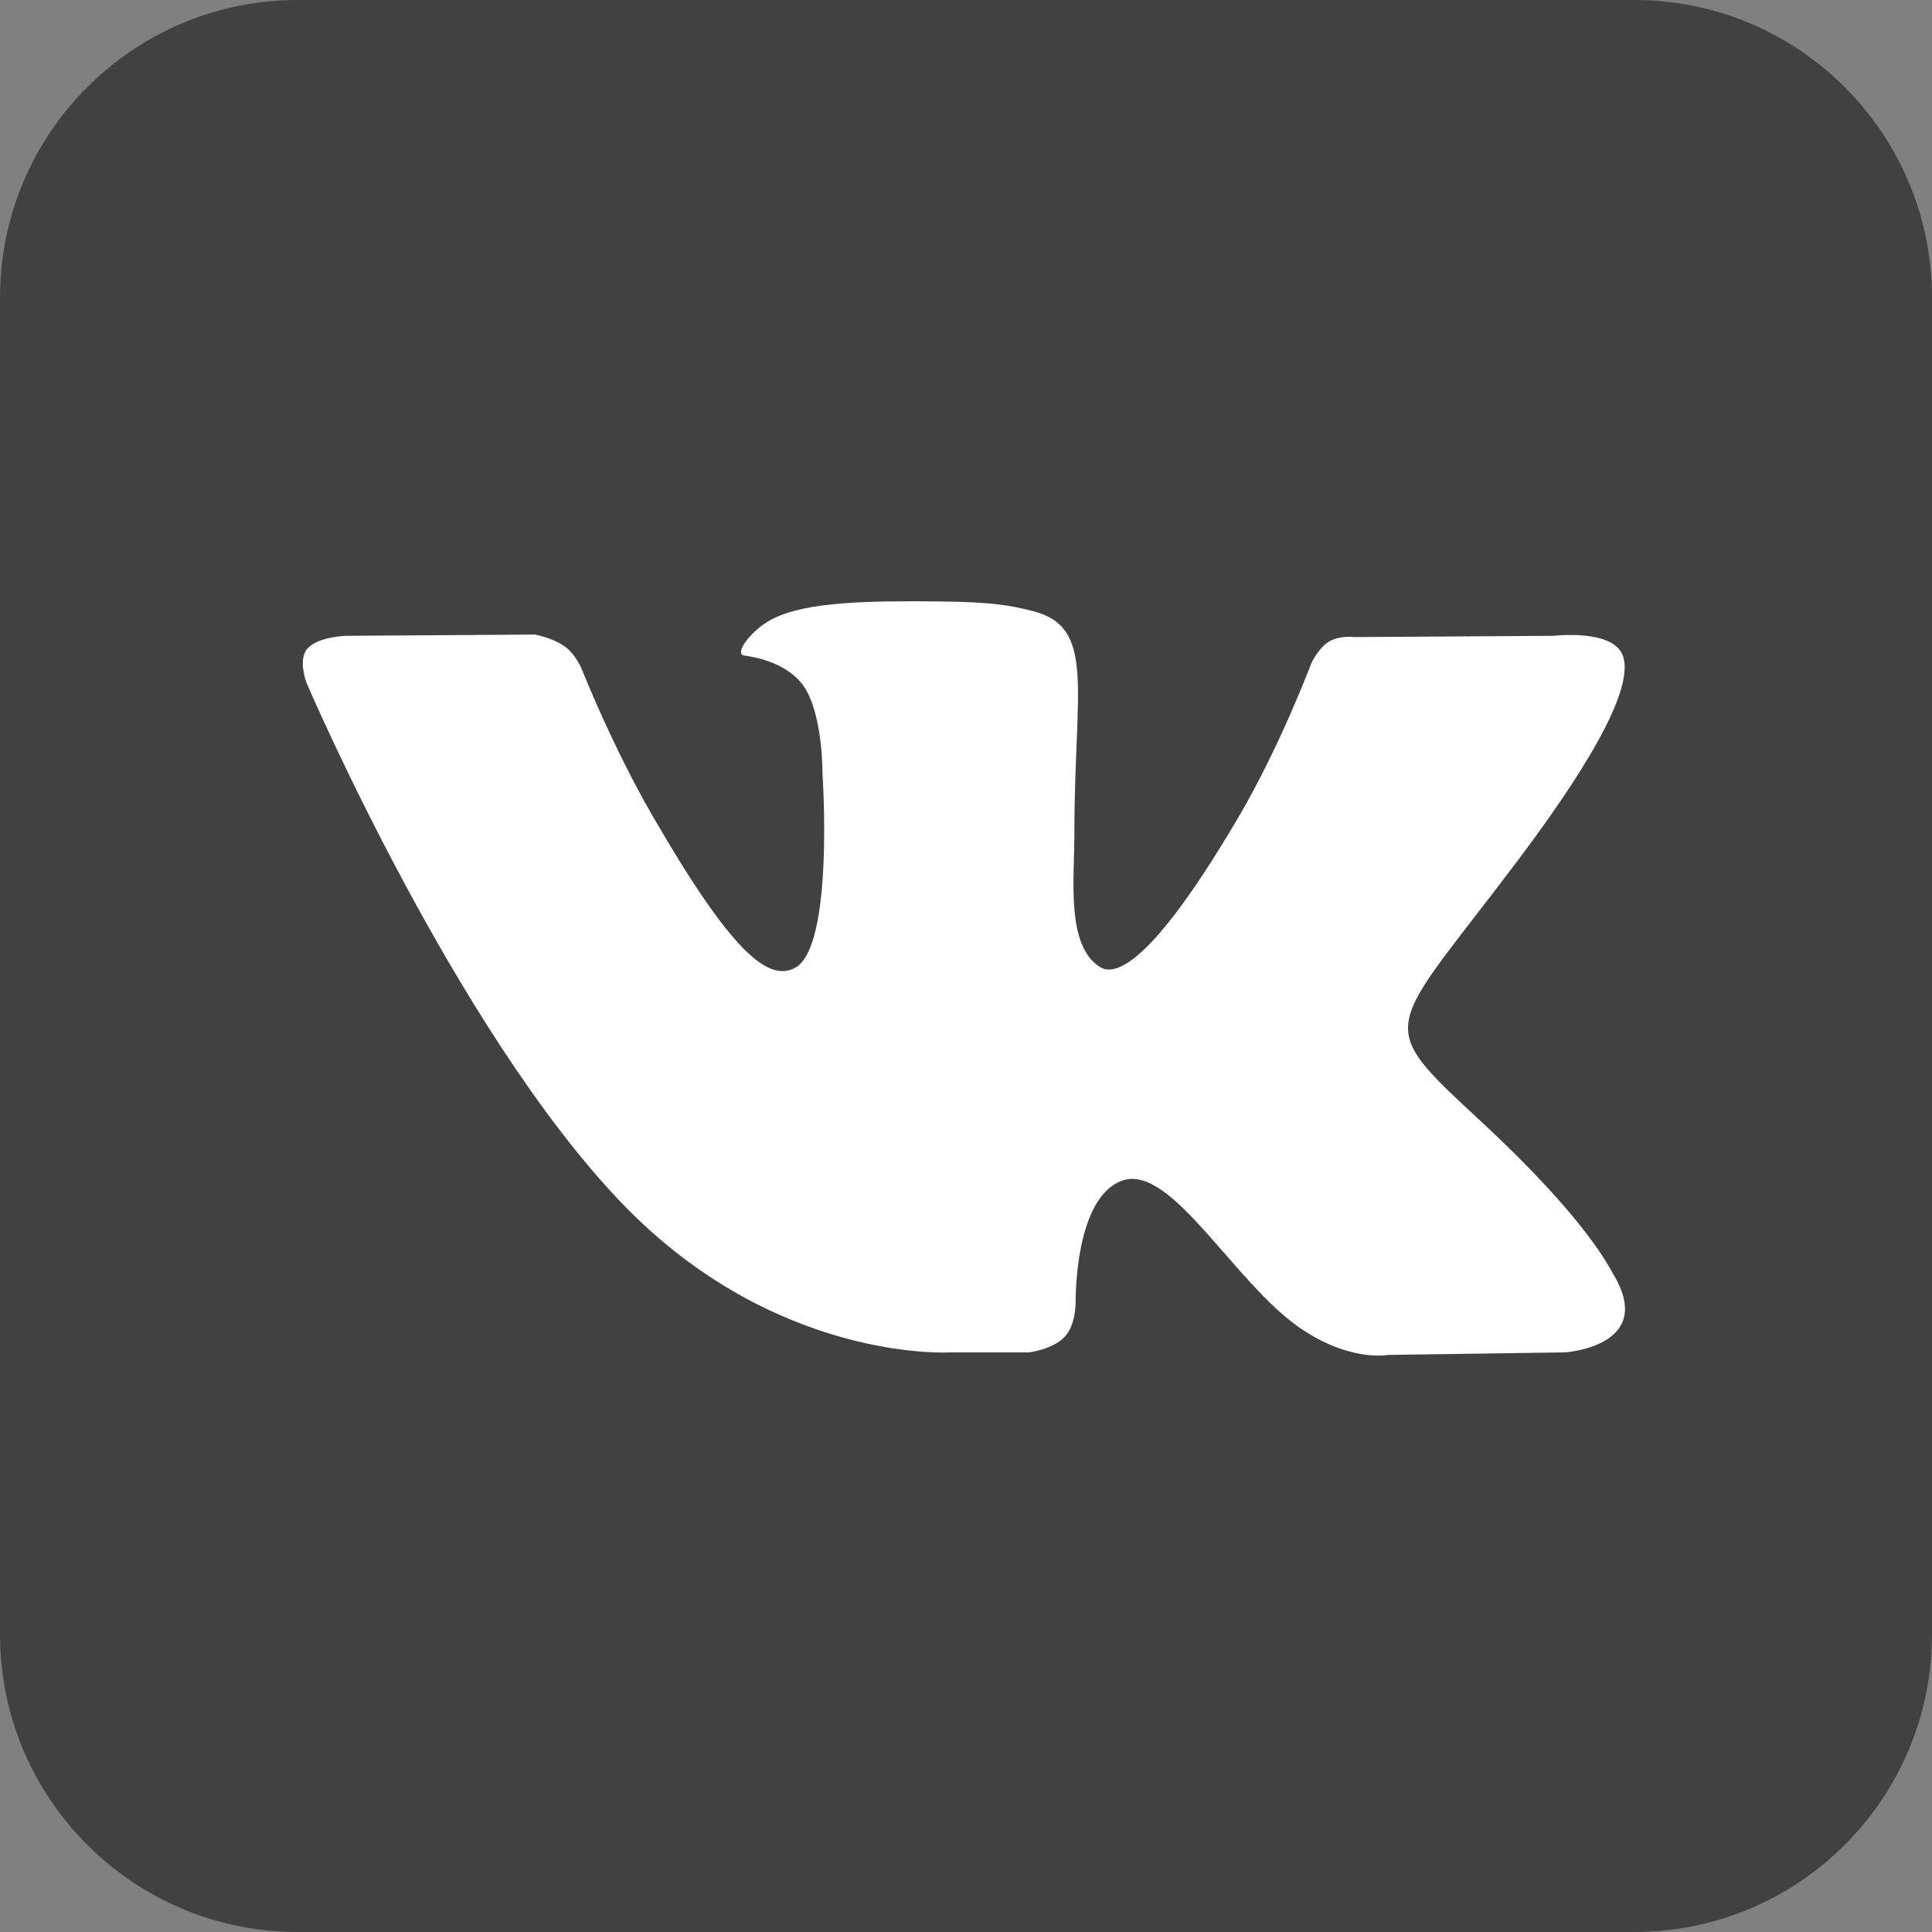 <svg width="20" height="20" viewBox="0 0 20 20" fill="none" xmlns="http://www.w3.org/2000/svg">
<rect x="0" y="0" width="20" height="20" fill="#808080" stroke="none"/>
<path fill-rule="evenodd" clip-rule="evenodd" d="M3.082 0H16.918C18.62 0 20 1.38 20 3.082V16.918C20 18.62 18.62 20 16.918 20H3.082C1.38 20 0 18.62 0 16.918V3.082C0 1.38 1.38 0 3.082 0Z" fill="#414141"/>
<path fill-rule="evenodd" clip-rule="evenodd" d="M9.831 14H10.649C10.649 14 10.896 13.973 11.023 13.837C11.139 13.712 11.135 13.478 11.135 13.478C11.135 13.478 11.119 12.38 11.629 12.218C12.131 12.059 12.776 13.279 13.459 13.748C13.976 14.103 14.369 14.026 14.369 14.026L16.197 14C16.197 14 17.153 13.941 16.7 13.189C16.662 13.128 16.435 12.633 15.34 11.617C14.194 10.553 14.348 10.725 15.729 8.885C16.569 7.765 16.905 7.081 16.8 6.788C16.7 6.508 16.082 6.582 16.082 6.582L14.024 6.595C14.024 6.595 13.871 6.574 13.758 6.642C13.648 6.708 13.576 6.863 13.576 6.863C13.576 6.863 13.251 7.73 12.816 8.467C11.9 10.023 11.534 10.106 11.384 10.009C11.035 9.784 11.122 9.104 11.122 8.621C11.122 7.113 11.351 6.485 10.677 6.322C10.453 6.268 10.288 6.232 9.716 6.226C8.982 6.219 8.361 6.229 8.009 6.401C7.775 6.516 7.594 6.771 7.704 6.786C7.84 6.804 8.148 6.869 8.311 7.091C8.522 7.378 8.515 8.022 8.515 8.022C8.515 8.022 8.636 9.798 8.232 10.018C7.954 10.169 7.574 9.861 6.757 8.449C6.338 7.726 6.022 6.926 6.022 6.926C6.022 6.926 5.961 6.777 5.853 6.697C5.721 6.6 5.537 6.569 5.537 6.569L3.581 6.582C3.581 6.582 3.287 6.59 3.179 6.718C3.084 6.832 3.172 7.066 3.172 7.066C3.172 7.066 4.703 10.648 6.436 12.454C8.026 14.109 9.831 14 9.831 14Z" fill="white"/>
</svg>
